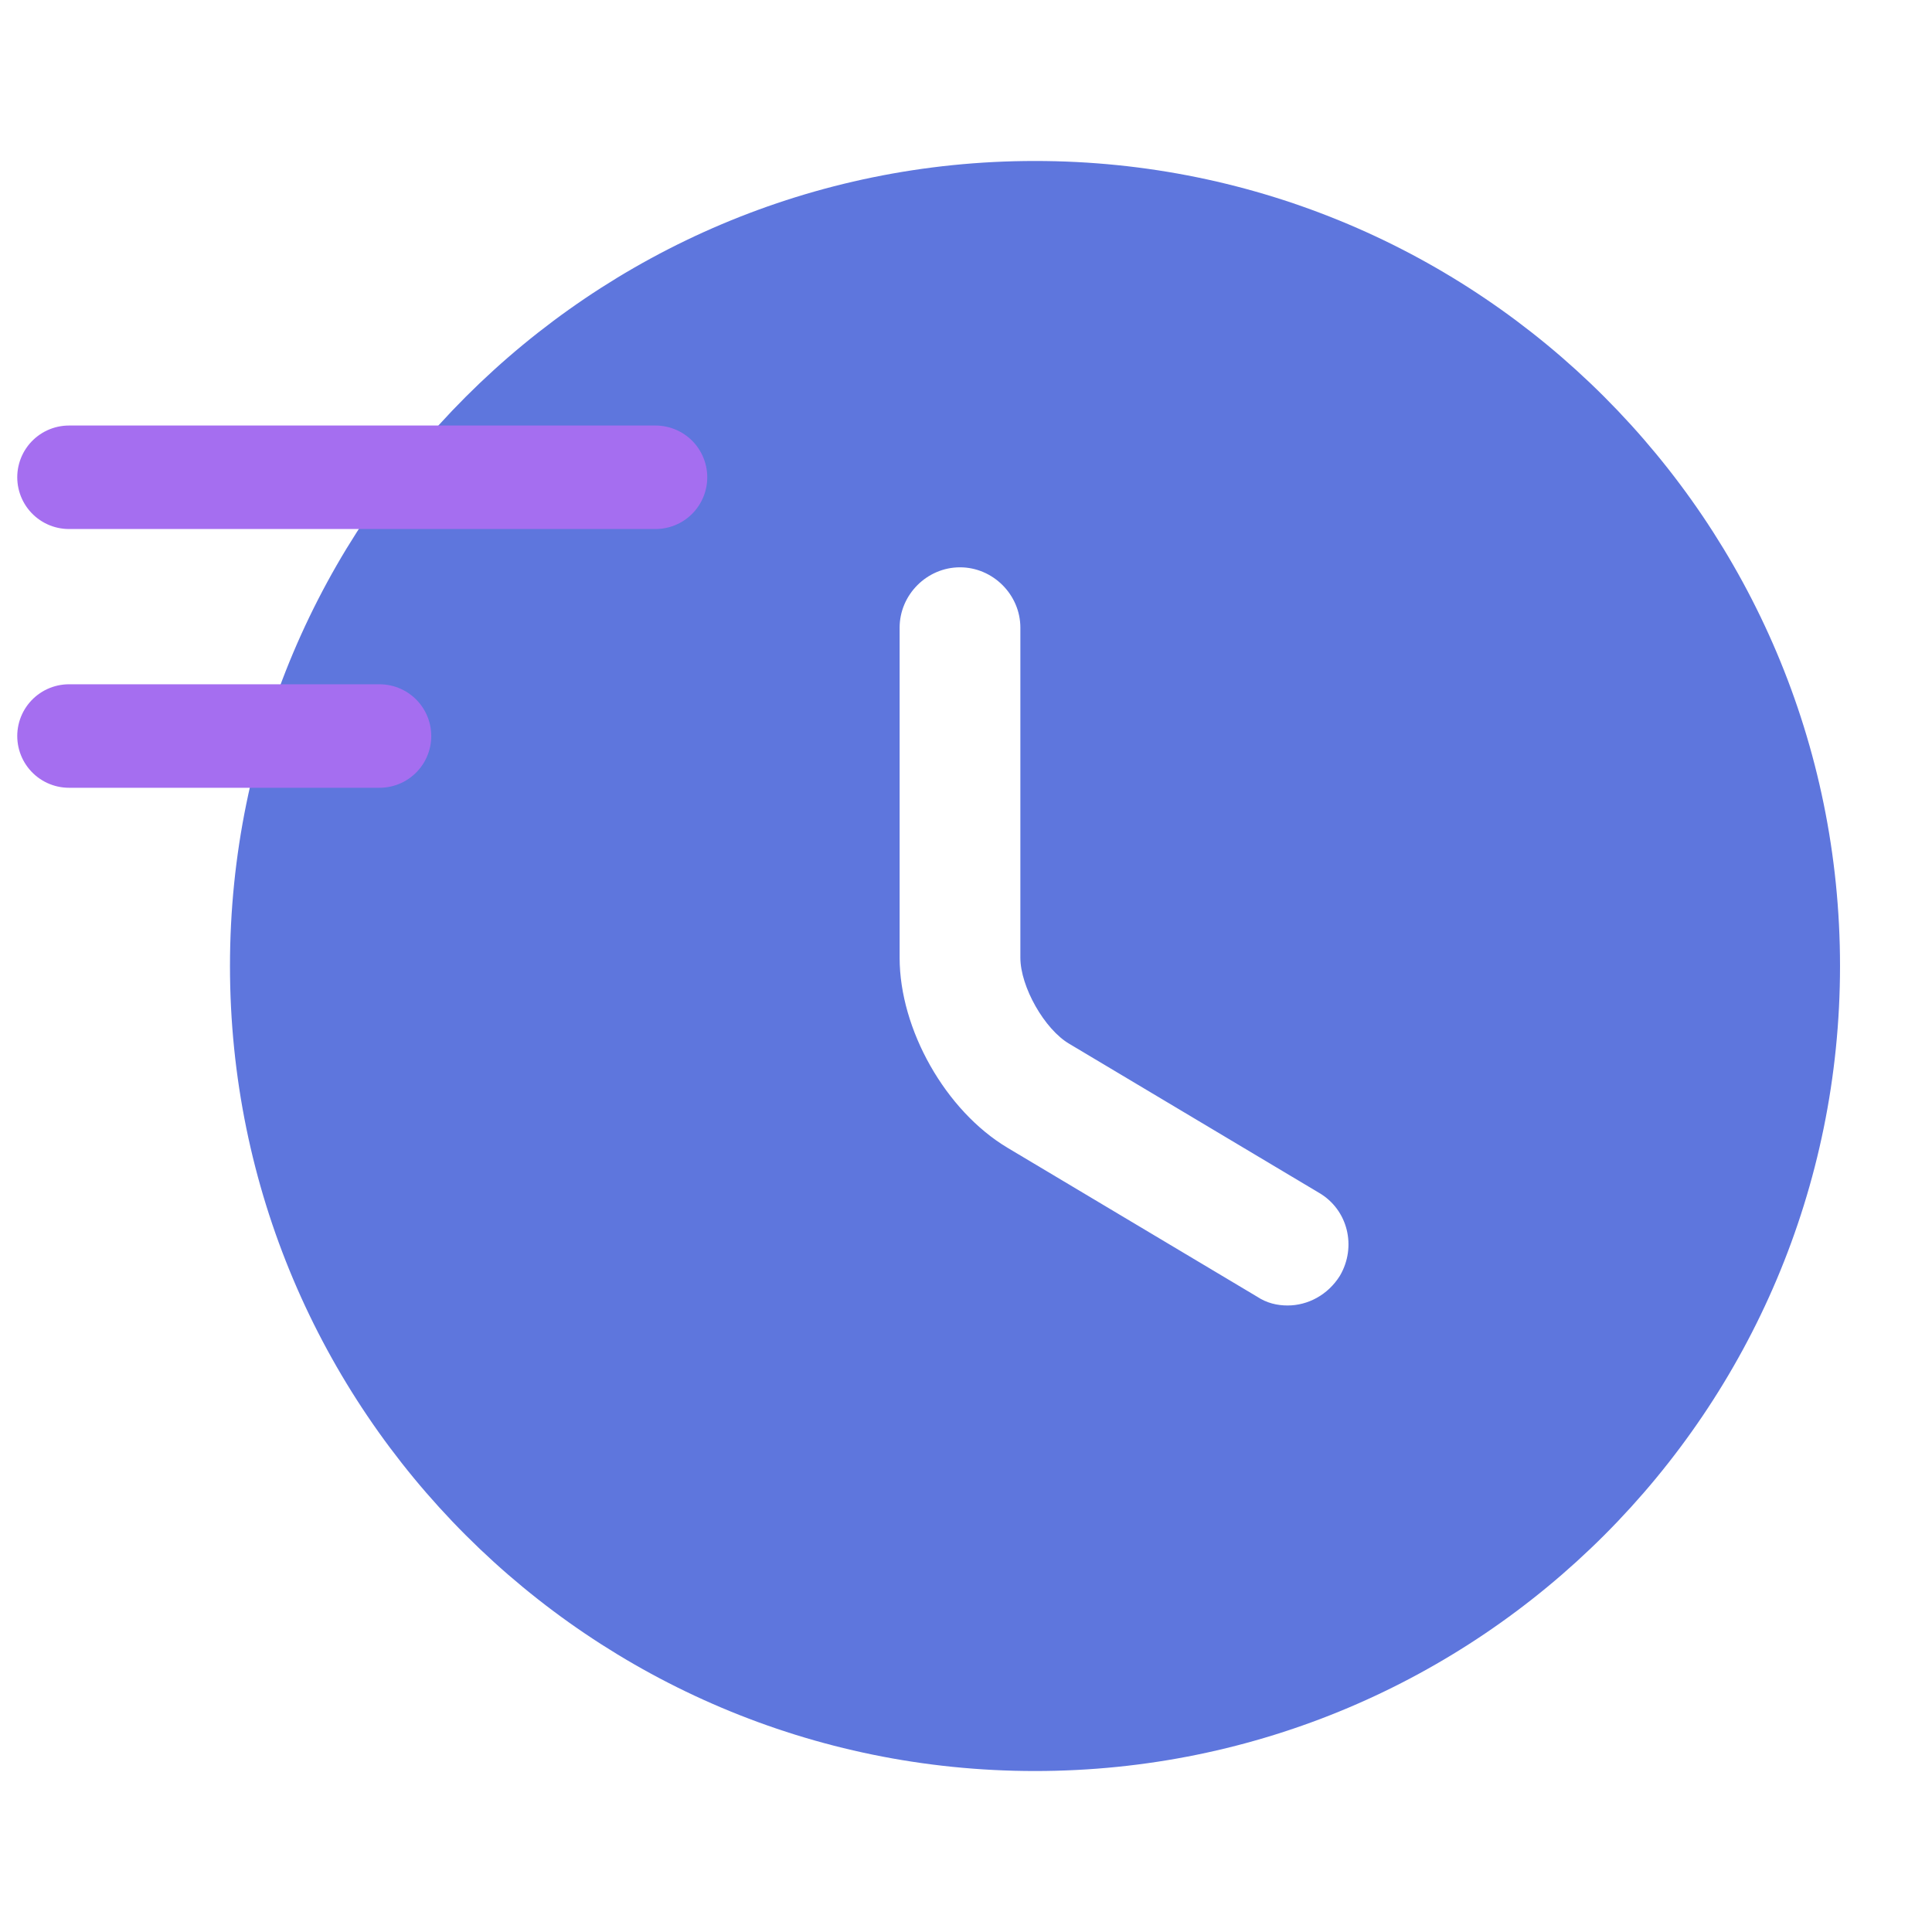 <svg width="28" height="28" viewBox="0 0 28 28" fill="none" xmlns="http://www.w3.org/2000/svg">
<path fill-rule="evenodd" clip-rule="evenodd" d="M26.667 14C26.667 20.443 21.443 25.667 15 25.667C8.557 25.667 3.333 20.443 3.333 14C3.333 7.557 8.557 2.333 15 2.333C21.443 2.333 26.667 7.557 26.667 14ZM18.218 18.792C18.358 18.885 18.509 18.92 18.661 18.92C18.953 18.92 19.244 18.769 19.419 18.489C19.665 18.069 19.536 17.532 19.116 17.287L15.499 15.129C15.138 14.919 14.788 14.3 14.788 13.88V9.097C14.788 8.619 14.391 8.222 13.913 8.222C13.434 8.222 13.038 8.619 13.038 9.097V13.88C13.038 14.919 13.703 16.097 14.601 16.634L18.218 18.792Z" fill="#5E76DD"/>
<g style="mix-blend-mode:plus-darker">
<path d="M1 6.917H9.5" stroke="#A56EF0" stroke-width="1.5" stroke-linecap="round"/>
</g>
<g style="mix-blend-mode:plus-darker">
<path d="M1 10.667H5.5" stroke="#A56EF0" stroke-width="1.5" stroke-linecap="round"/>
</g>
</svg>
